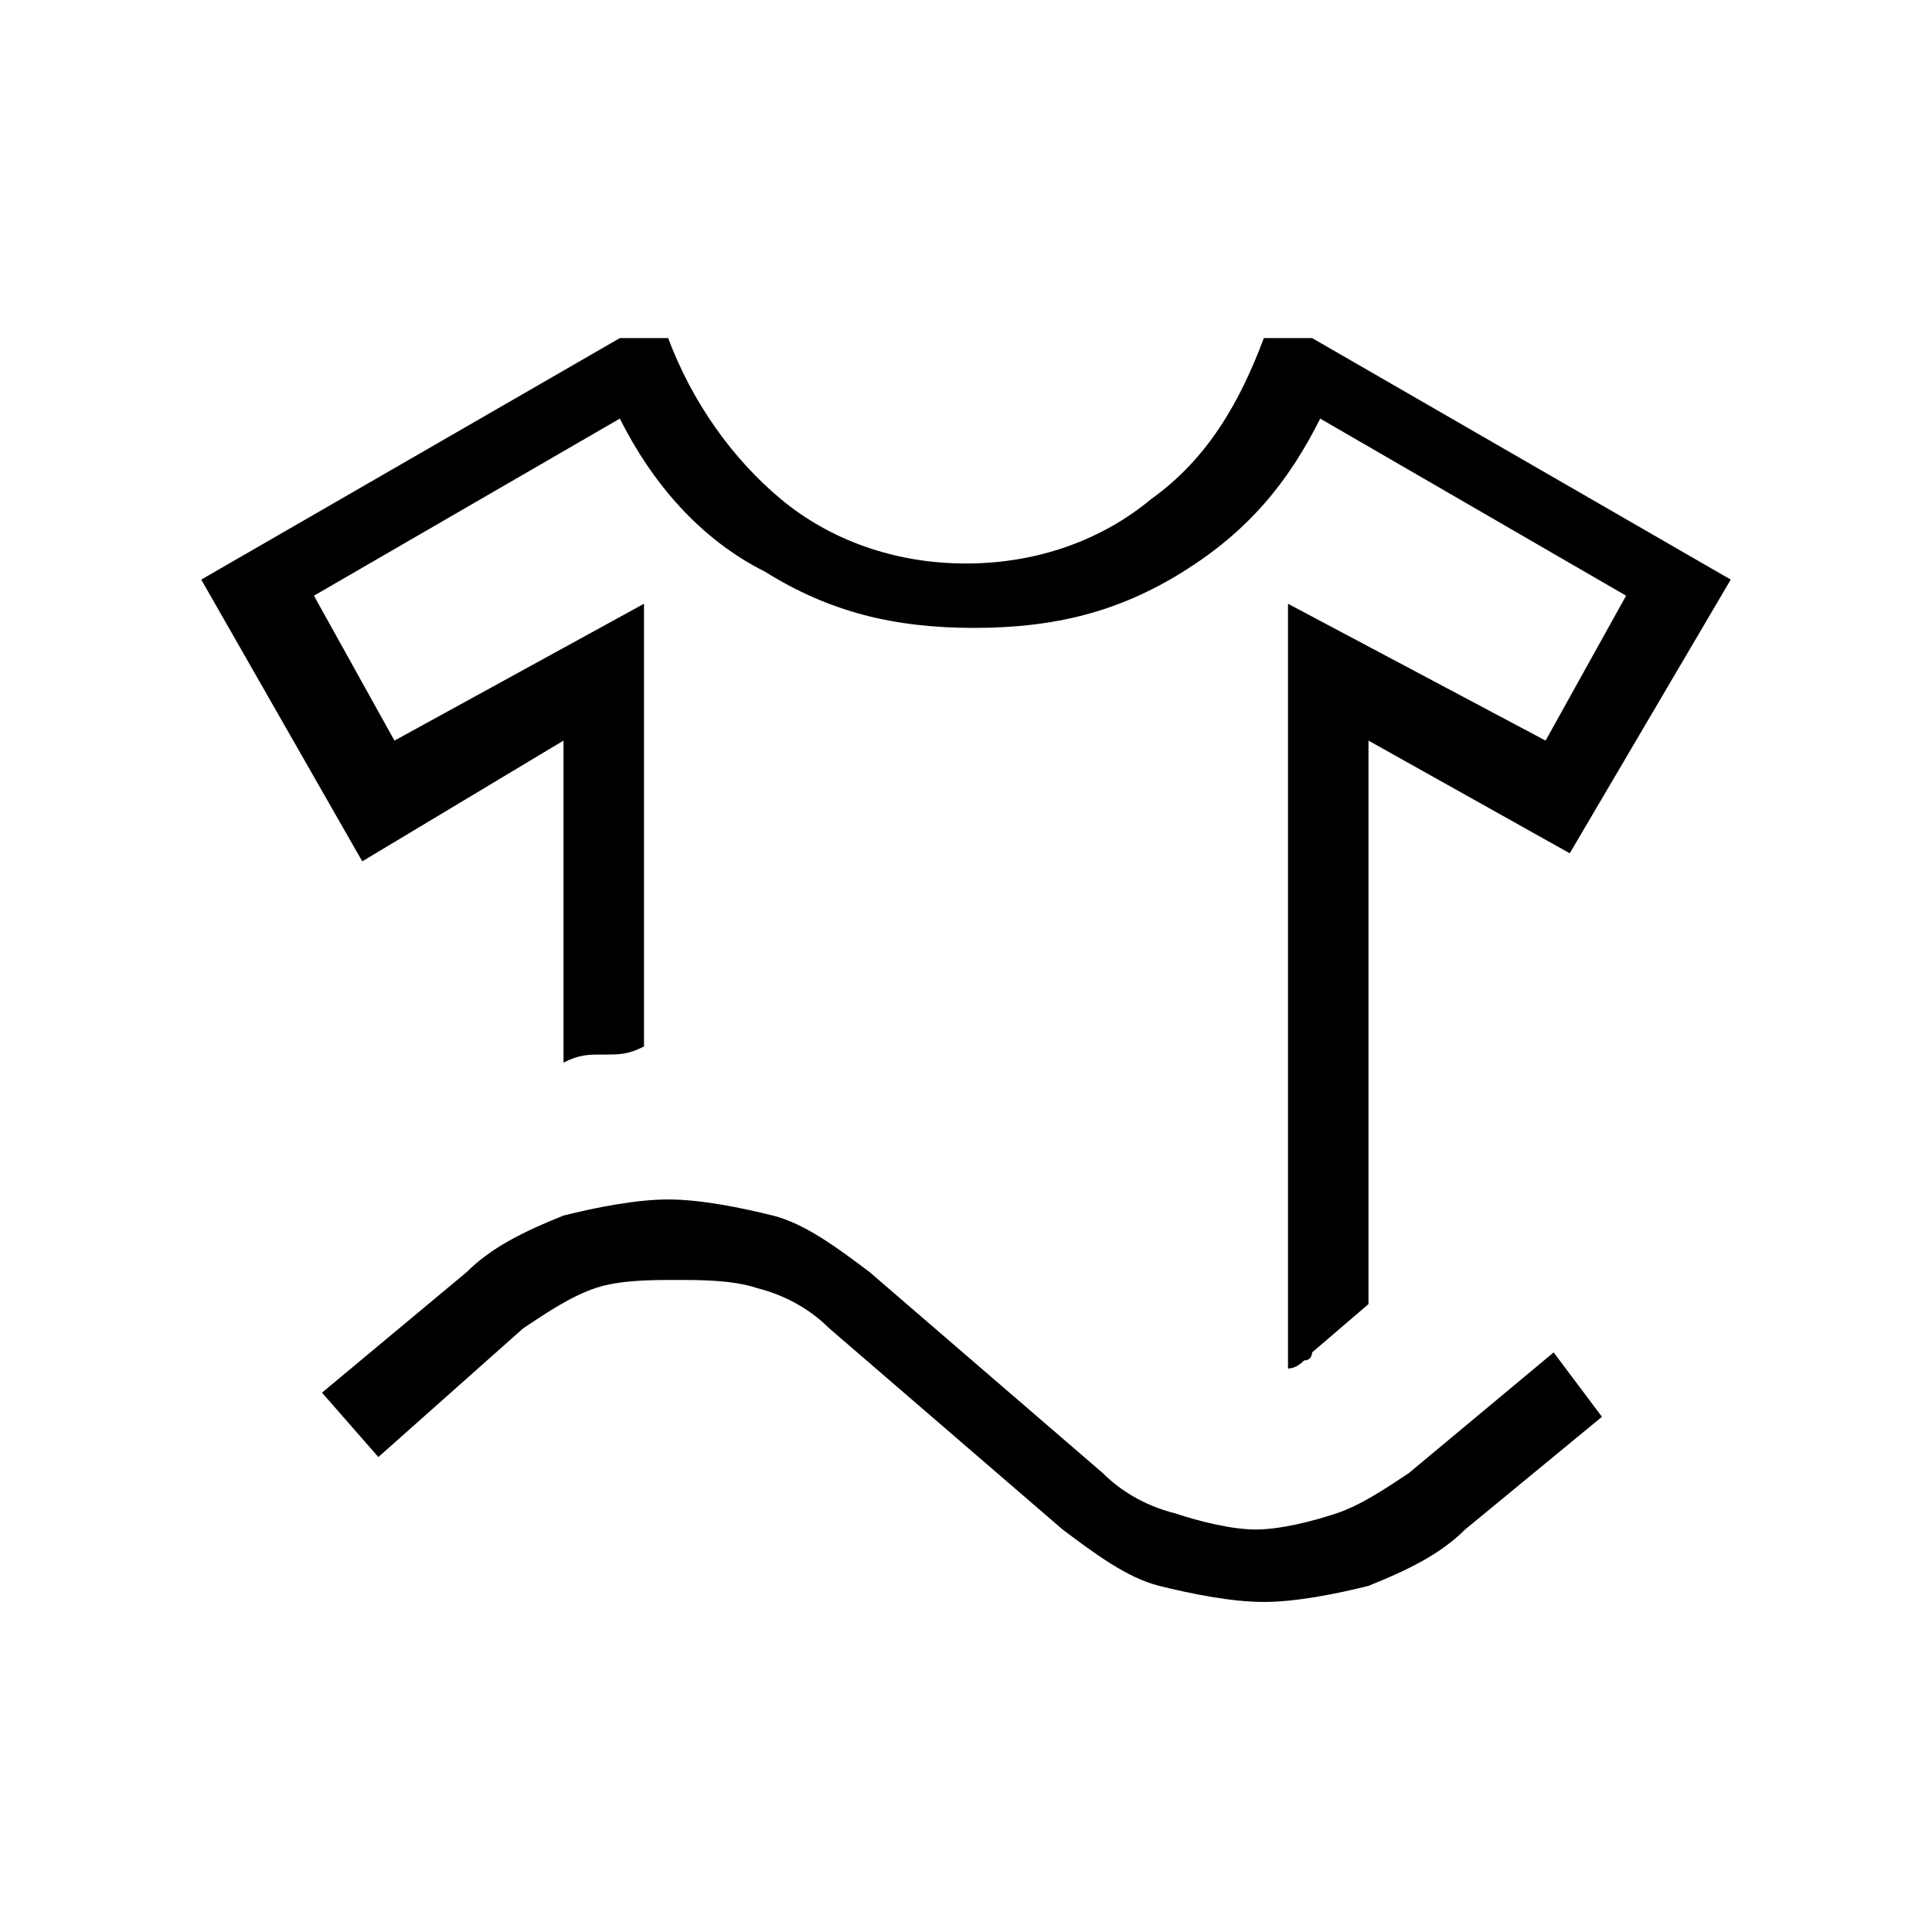 <?xml version="1.0" encoding="UTF-8"?>
<svg id="Ebene_1" data-name="Ebene 1" xmlns="http://www.w3.org/2000/svg" viewBox="0 0 24 24">
  <path d="M7,13.2c.2-.1,.3-.1,.5-.1s.3,0,.5-.1V7.5l-3.1,1.7-1-1.8,3.8-2.2c.4,.8,1,1.5,1.8,1.9,.8,.5,1.6,.7,2.6,.7s1.8-.2,2.6-.7,1.3-1.1,1.7-1.9l3.8,2.2-1,1.8-3.2-1.7v9.5q.1,0,.2-.1c.1,0,.1-.1,.1-.1l.7-.6v-7l2.5,1.4,2-3.4-5.2-3h-.6c-.3,.8-.7,1.5-1.4,2-.6,.5-1.4,.8-2.3,.8s-1.7-.3-2.3-.8-1.1-1.2-1.4-2h-.6L2.5,7.2l2,3.5,2.5-1.5v4Zm-2.3,4.9l-.7-.8,1.8-1.5c.3-.3,.7-.5,1.2-.7,.4-.1,.9-.2,1.3-.2s.9,.1,1.3,.2c.4,.1,.8,.4,1.2,.7l2.9,2.5c.2,.2,.5,.4,.9,.5,.3,.1,.7,.2,1,.2s.7-.1,1-.2,.6-.3,.9-.5l1.8-1.5,.6,.8-1.7,1.4c-.3,.3-.7,.5-1.2,.7-.4,.1-.9,.2-1.3,.2s-.9-.1-1.3-.2c-.4-.1-.8-.4-1.2-.7l-2.9-2.5c-.2-.2-.5-.4-.9-.5-.3-.1-.7-.1-1-.1s-.7,0-1,.1-.6,.3-.9,.5l-1.8,1.6Z"/>
</svg>